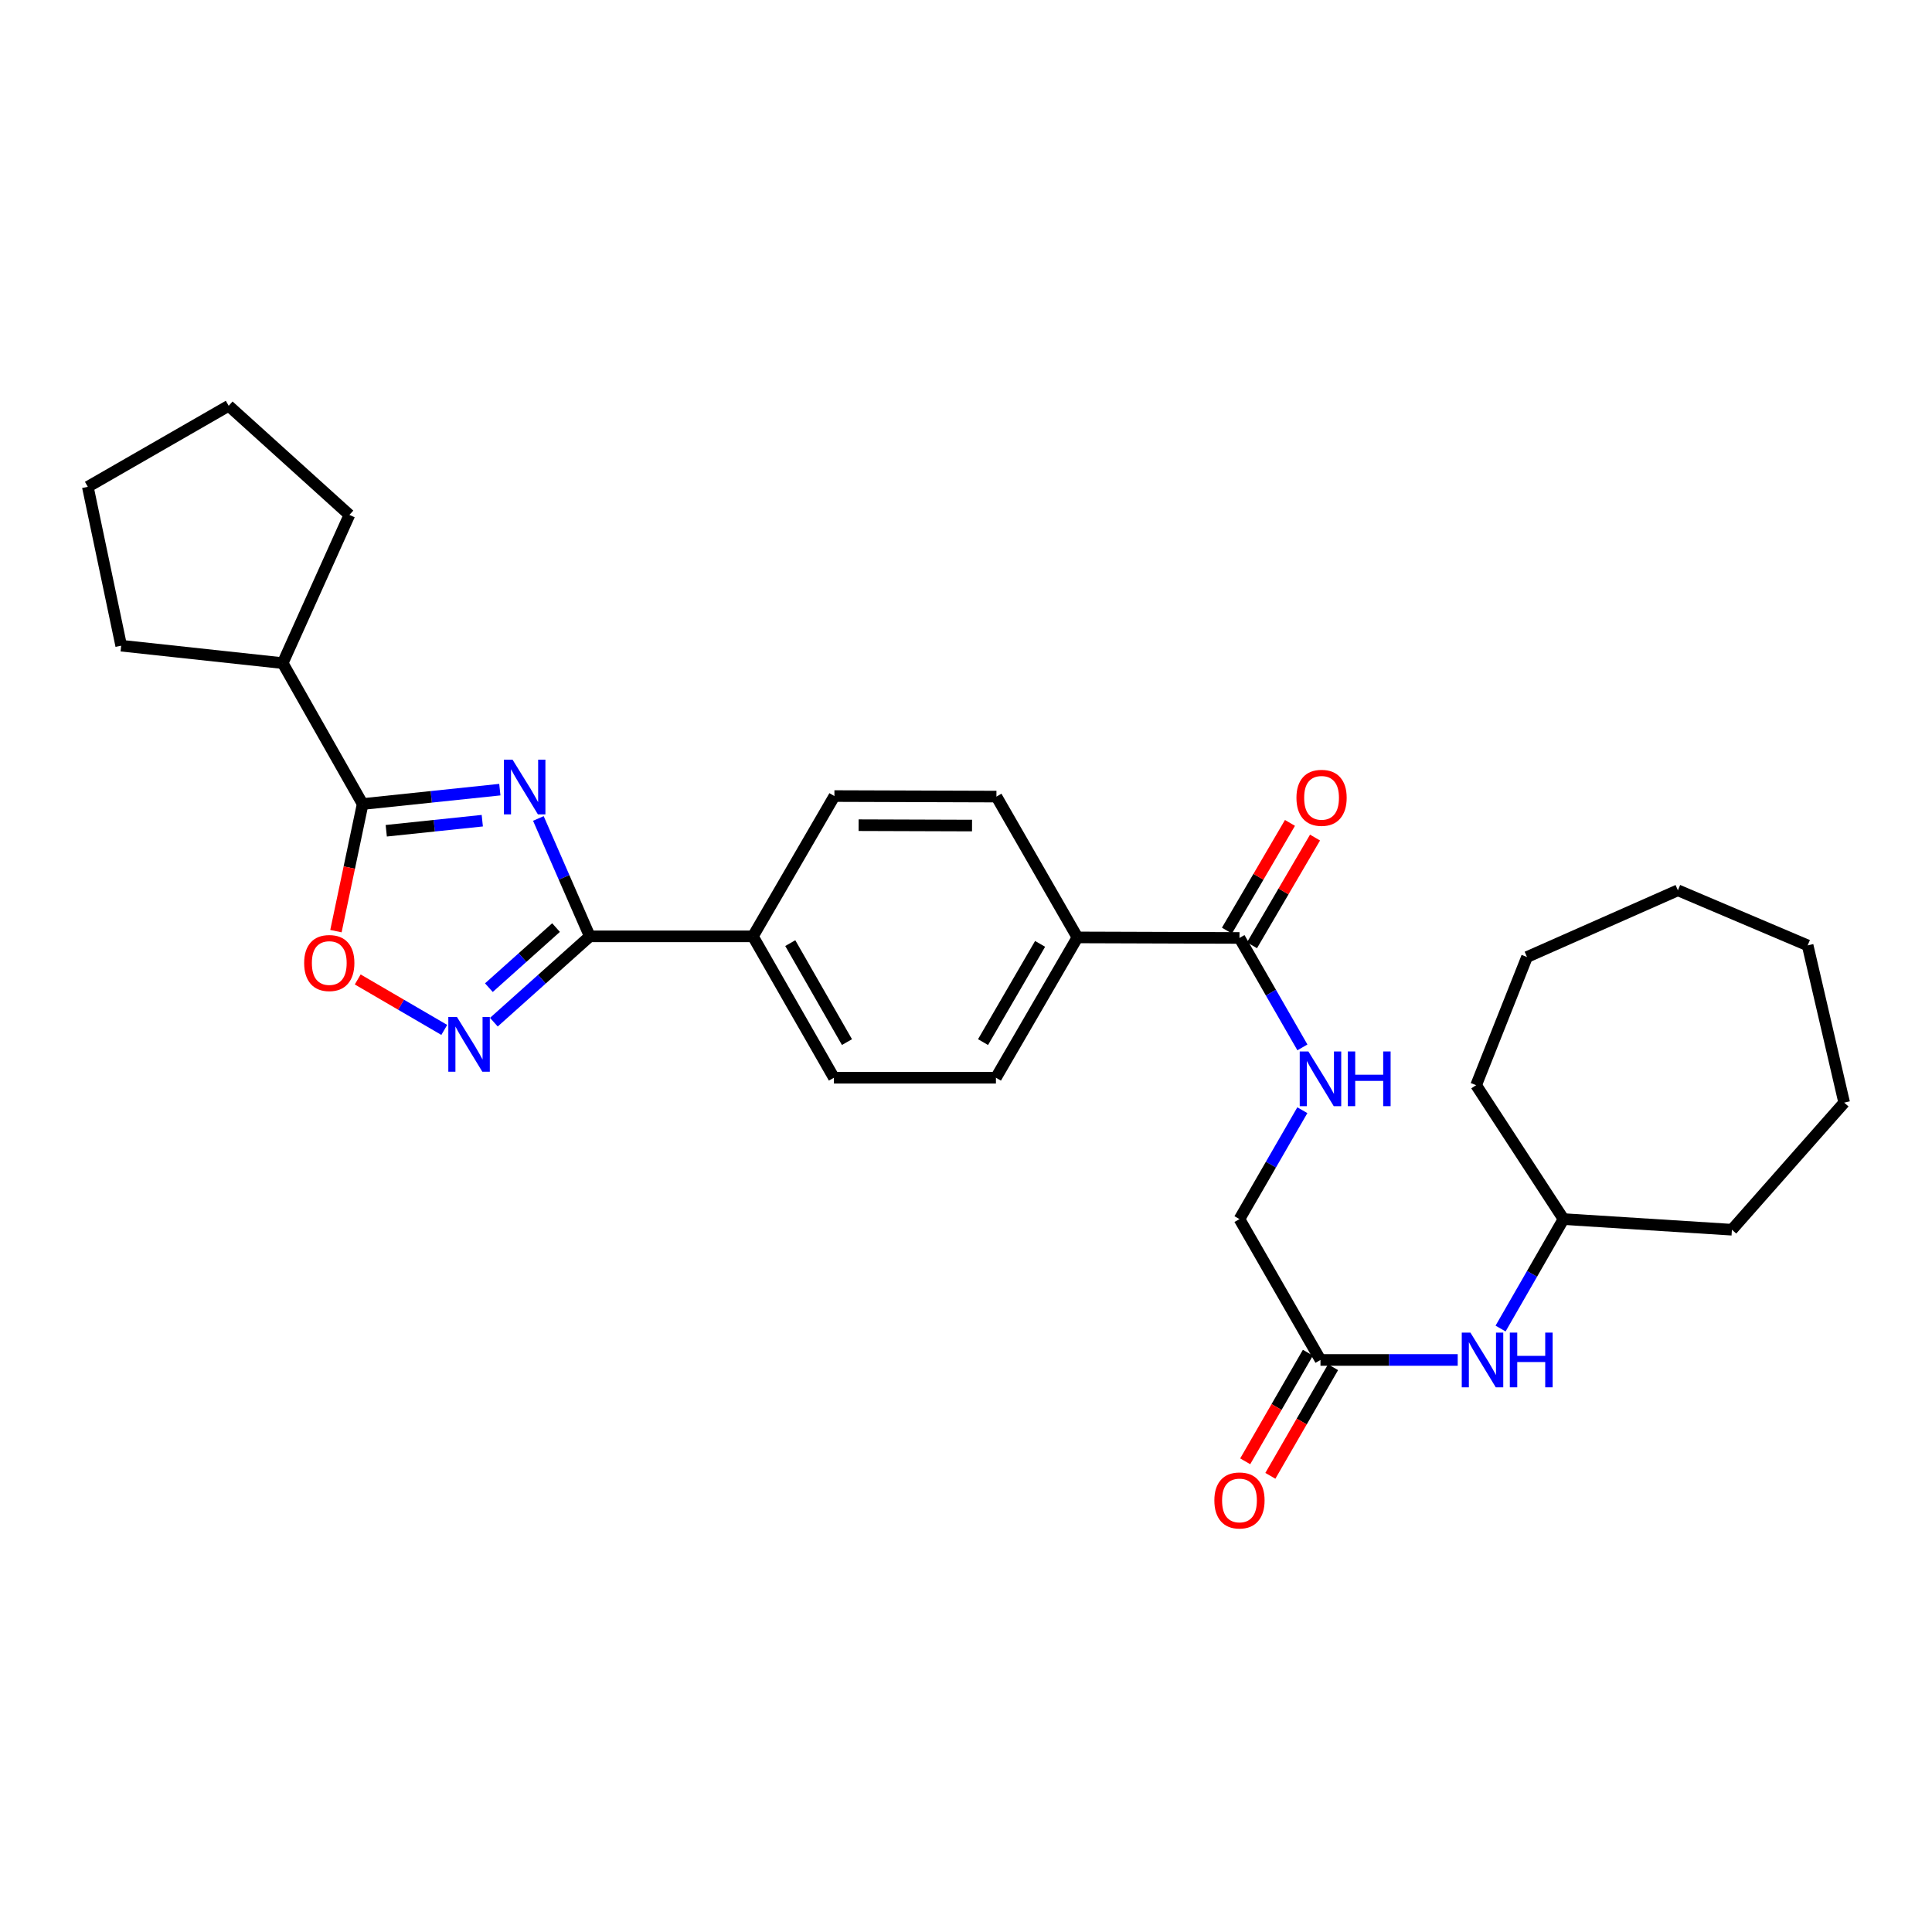 <?xml version='1.0' encoding='iso-8859-1'?>
<svg version='1.1' baseProfile='full'
              xmlns='http://www.w3.org/2000/svg'
                      xmlns:rdkit='http://www.rdkit.org/xml'
                      xmlns:xlink='http://www.w3.org/1999/xlink'
                  xml:space='preserve'
width='1000px' height='1000px' viewBox='0 0 1000 1000'>
<!-- END OF HEADER -->
<rect style='opacity:1.0;fill:#FFFFFF;stroke:none' width='1000' height='1000' x='0' y='0'> </rect>
<path class='bond-0' d='M 278.658,423.638 L 291.965,454.146' style='fill:none;fill-rule:evenodd;stroke:#0000FF;stroke-width:6px;stroke-linecap:butt;stroke-linejoin:miter;stroke-opacity:1' />
<path class='bond-0' d='M 291.965,454.146 L 305.272,484.655' style='fill:none;fill-rule:evenodd;stroke:#000000;stroke-width:6px;stroke-linecap:butt;stroke-linejoin:miter;stroke-opacity:1' />
<path class='bond-1' d='M 258.714,408.717 L 223.209,412.441' style='fill:none;fill-rule:evenodd;stroke:#0000FF;stroke-width:6px;stroke-linecap:butt;stroke-linejoin:miter;stroke-opacity:1' />
<path class='bond-1' d='M 223.209,412.441 L 187.704,416.165' style='fill:none;fill-rule:evenodd;stroke:#000000;stroke-width:6px;stroke-linecap:butt;stroke-linejoin:miter;stroke-opacity:1' />
<path class='bond-1' d='M 249.631,424.787 L 224.777,427.393' style='fill:none;fill-rule:evenodd;stroke:#0000FF;stroke-width:6px;stroke-linecap:butt;stroke-linejoin:miter;stroke-opacity:1' />
<path class='bond-1' d='M 224.777,427.393 L 199.924,430' style='fill:none;fill-rule:evenodd;stroke:#000000;stroke-width:6px;stroke-linecap:butt;stroke-linejoin:miter;stroke-opacity:1' />
<path class='bond-2' d='M 305.272,484.655 L 280.448,506.867' style='fill:none;fill-rule:evenodd;stroke:#000000;stroke-width:6px;stroke-linecap:butt;stroke-linejoin:miter;stroke-opacity:1' />
<path class='bond-2' d='M 280.448,506.867 L 255.624,529.08' style='fill:none;fill-rule:evenodd;stroke:#0000FF;stroke-width:6px;stroke-linecap:butt;stroke-linejoin:miter;stroke-opacity:1' />
<path class='bond-2' d='M 287.8,480.114 L 270.423,495.663' style='fill:none;fill-rule:evenodd;stroke:#000000;stroke-width:6px;stroke-linecap:butt;stroke-linejoin:miter;stroke-opacity:1' />
<path class='bond-2' d='M 270.423,495.663 L 253.046,511.212' style='fill:none;fill-rule:evenodd;stroke:#0000FF;stroke-width:6px;stroke-linecap:butt;stroke-linejoin:miter;stroke-opacity:1' />
<path class='bond-6' d='M 305.272,484.655 L 389.707,484.655' style='fill:none;fill-rule:evenodd;stroke:#000000;stroke-width:6px;stroke-linecap:butt;stroke-linejoin:miter;stroke-opacity:1' />
<path class='bond-3' d='M 187.704,416.165 L 180.793,449.061' style='fill:none;fill-rule:evenodd;stroke:#000000;stroke-width:6px;stroke-linecap:butt;stroke-linejoin:miter;stroke-opacity:1' />
<path class='bond-3' d='M 180.793,449.061 L 173.881,481.957' style='fill:none;fill-rule:evenodd;stroke:#FF0000;stroke-width:6px;stroke-linecap:butt;stroke-linejoin:miter;stroke-opacity:1' />
<path class='bond-11' d='M 187.704,416.165 L 146.326,343.232' style='fill:none;fill-rule:evenodd;stroke:#000000;stroke-width:6px;stroke-linecap:butt;stroke-linejoin:miter;stroke-opacity:1' />
<path class='bond-29' d='M 229.954,533.083 L 207.554,520.022' style='fill:none;fill-rule:evenodd;stroke:#0000FF;stroke-width:6px;stroke-linecap:butt;stroke-linejoin:miter;stroke-opacity:1' />
<path class='bond-29' d='M 207.554,520.022 L 185.154,506.962' style='fill:none;fill-rule:evenodd;stroke:#FF0000;stroke-width:6px;stroke-linecap:butt;stroke-linejoin:miter;stroke-opacity:1' />
<path class='bond-4' d='M 641.548,485.481 L 557.682,485.206' style='fill:none;fill-rule:evenodd;stroke:#000000;stroke-width:6px;stroke-linecap:butt;stroke-linejoin:miter;stroke-opacity:1' />
<path class='bond-5' d='M 641.548,485.481 L 657.836,513.804' style='fill:none;fill-rule:evenodd;stroke:#000000;stroke-width:6px;stroke-linecap:butt;stroke-linejoin:miter;stroke-opacity:1' />
<path class='bond-5' d='M 657.836,513.804 L 674.124,542.127' style='fill:none;fill-rule:evenodd;stroke:#0000FF;stroke-width:6px;stroke-linecap:butt;stroke-linejoin:miter;stroke-opacity:1' />
<path class='bond-10' d='M 648.036,489.278 L 664.347,461.402' style='fill:none;fill-rule:evenodd;stroke:#000000;stroke-width:6px;stroke-linecap:butt;stroke-linejoin:miter;stroke-opacity:1' />
<path class='bond-10' d='M 664.347,461.402 L 680.658,433.525' style='fill:none;fill-rule:evenodd;stroke:#FF0000;stroke-width:6px;stroke-linecap:butt;stroke-linejoin:miter;stroke-opacity:1' />
<path class='bond-10' d='M 635.06,481.685 L 651.371,453.809' style='fill:none;fill-rule:evenodd;stroke:#000000;stroke-width:6px;stroke-linecap:butt;stroke-linejoin:miter;stroke-opacity:1' />
<path class='bond-10' d='M 651.371,453.809 L 667.681,425.933' style='fill:none;fill-rule:evenodd;stroke:#FF0000;stroke-width:6px;stroke-linecap:butt;stroke-linejoin:miter;stroke-opacity:1' />
<path class='bond-17' d='M 674.09,574.646 L 657.819,602.825' style='fill:none;fill-rule:evenodd;stroke:#0000FF;stroke-width:6px;stroke-linecap:butt;stroke-linejoin:miter;stroke-opacity:1' />
<path class='bond-17' d='M 657.819,602.825 L 641.548,631.005' style='fill:none;fill-rule:evenodd;stroke:#000000;stroke-width:6px;stroke-linecap:butt;stroke-linejoin:miter;stroke-opacity:1' />
<path class='bond-13' d='M 389.707,484.655 L 431.636,557.838' style='fill:none;fill-rule:evenodd;stroke:#000000;stroke-width:6px;stroke-linecap:butt;stroke-linejoin:miter;stroke-opacity:1' />
<path class='bond-13' d='M 409.041,488.158 L 438.391,539.387' style='fill:none;fill-rule:evenodd;stroke:#000000;stroke-width:6px;stroke-linecap:butt;stroke-linejoin:miter;stroke-opacity:1' />
<path class='bond-14' d='M 389.707,484.655 L 431.886,412.039' style='fill:none;fill-rule:evenodd;stroke:#000000;stroke-width:6px;stroke-linecap:butt;stroke-linejoin:miter;stroke-opacity:1' />
<path class='bond-7' d='M 683.477,703.913 L 641.548,631.005' style='fill:none;fill-rule:evenodd;stroke:#000000;stroke-width:6px;stroke-linecap:butt;stroke-linejoin:miter;stroke-opacity:1' />
<path class='bond-9' d='M 683.477,703.913 L 718.992,703.913' style='fill:none;fill-rule:evenodd;stroke:#000000;stroke-width:6px;stroke-linecap:butt;stroke-linejoin:miter;stroke-opacity:1' />
<path class='bond-9' d='M 718.992,703.913 L 754.507,703.913' style='fill:none;fill-rule:evenodd;stroke:#0000FF;stroke-width:6px;stroke-linecap:butt;stroke-linejoin:miter;stroke-opacity:1' />
<path class='bond-12' d='M 676.967,700.155 L 660.741,728.263' style='fill:none;fill-rule:evenodd;stroke:#000000;stroke-width:6px;stroke-linecap:butt;stroke-linejoin:miter;stroke-opacity:1' />
<path class='bond-12' d='M 660.741,728.263 L 644.515,756.371' style='fill:none;fill-rule:evenodd;stroke:#FF0000;stroke-width:6px;stroke-linecap:butt;stroke-linejoin:miter;stroke-opacity:1' />
<path class='bond-12' d='M 689.987,707.671 L 673.761,735.779' style='fill:none;fill-rule:evenodd;stroke:#000000;stroke-width:6px;stroke-linecap:butt;stroke-linejoin:miter;stroke-opacity:1' />
<path class='bond-12' d='M 673.761,735.779 L 657.535,763.887' style='fill:none;fill-rule:evenodd;stroke:#FF0000;stroke-width:6px;stroke-linecap:butt;stroke-linejoin:miter;stroke-opacity:1' />
<path class='bond-8' d='M 557.682,485.206 L 515.753,412.314' style='fill:none;fill-rule:evenodd;stroke:#000000;stroke-width:6px;stroke-linecap:butt;stroke-linejoin:miter;stroke-opacity:1' />
<path class='bond-31' d='M 557.682,485.206 L 515.494,557.838' style='fill:none;fill-rule:evenodd;stroke:#000000;stroke-width:6px;stroke-linecap:butt;stroke-linejoin:miter;stroke-opacity:1' />
<path class='bond-31' d='M 538.353,488.549 L 508.821,539.392' style='fill:none;fill-rule:evenodd;stroke:#000000;stroke-width:6px;stroke-linecap:butt;stroke-linejoin:miter;stroke-opacity:1' />
<path class='bond-18' d='M 776.696,687.651 L 792.984,659.328' style='fill:none;fill-rule:evenodd;stroke:#0000FF;stroke-width:6px;stroke-linecap:butt;stroke-linejoin:miter;stroke-opacity:1' />
<path class='bond-18' d='M 792.984,659.328 L 809.272,631.005' style='fill:none;fill-rule:evenodd;stroke:#000000;stroke-width:6px;stroke-linecap:butt;stroke-linejoin:miter;stroke-opacity:1' />
<path class='bond-19' d='M 146.326,343.232 L 180.855,266.515' style='fill:none;fill-rule:evenodd;stroke:#000000;stroke-width:6px;stroke-linecap:butt;stroke-linejoin:miter;stroke-opacity:1' />
<path class='bond-20' d='M 146.326,343.232 L 62.727,334.203' style='fill:none;fill-rule:evenodd;stroke:#000000;stroke-width:6px;stroke-linecap:butt;stroke-linejoin:miter;stroke-opacity:1' />
<path class='bond-15' d='M 431.636,557.838 L 515.494,557.838' style='fill:none;fill-rule:evenodd;stroke:#000000;stroke-width:6px;stroke-linecap:butt;stroke-linejoin:miter;stroke-opacity:1' />
<path class='bond-16' d='M 431.886,412.039 L 515.753,412.314' style='fill:none;fill-rule:evenodd;stroke:#000000;stroke-width:6px;stroke-linecap:butt;stroke-linejoin:miter;stroke-opacity:1' />
<path class='bond-16' d='M 444.417,427.114 L 503.123,427.307' style='fill:none;fill-rule:evenodd;stroke:#000000;stroke-width:6px;stroke-linecap:butt;stroke-linejoin:miter;stroke-opacity:1' />
<path class='bond-21' d='M 809.272,631.005 L 896.43,636.501' style='fill:none;fill-rule:evenodd;stroke:#000000;stroke-width:6px;stroke-linecap:butt;stroke-linejoin:miter;stroke-opacity:1' />
<path class='bond-22' d='M 809.272,631.005 L 764.044,561.689' style='fill:none;fill-rule:evenodd;stroke:#000000;stroke-width:6px;stroke-linecap:butt;stroke-linejoin:miter;stroke-opacity:1' />
<path class='bond-23' d='M 180.855,266.515 L 118.371,210.036' style='fill:none;fill-rule:evenodd;stroke:#000000;stroke-width:6px;stroke-linecap:butt;stroke-linejoin:miter;stroke-opacity:1' />
<path class='bond-24' d='M 62.727,334.203 L 45.455,251.974' style='fill:none;fill-rule:evenodd;stroke:#000000;stroke-width:6px;stroke-linecap:butt;stroke-linejoin:miter;stroke-opacity:1' />
<path class='bond-25' d='M 896.43,636.501 L 954.545,570.718' style='fill:none;fill-rule:evenodd;stroke:#000000;stroke-width:6px;stroke-linecap:butt;stroke-linejoin:miter;stroke-opacity:1' />
<path class='bond-26' d='M 764.044,561.689 L 790.371,495.354' style='fill:none;fill-rule:evenodd;stroke:#000000;stroke-width:6px;stroke-linecap:butt;stroke-linejoin:miter;stroke-opacity:1' />
<path class='bond-30' d='M 118.371,210.036 L 45.455,251.974' style='fill:none;fill-rule:evenodd;stroke:#000000;stroke-width:6px;stroke-linecap:butt;stroke-linejoin:miter;stroke-opacity:1' />
<path class='bond-27' d='M 954.545,570.718 L 935.636,489.332' style='fill:none;fill-rule:evenodd;stroke:#000000;stroke-width:6px;stroke-linecap:butt;stroke-linejoin:miter;stroke-opacity:1' />
<path class='bond-28' d='M 790.371,495.354 L 868.474,460.817' style='fill:none;fill-rule:evenodd;stroke:#000000;stroke-width:6px;stroke-linecap:butt;stroke-linejoin:miter;stroke-opacity:1' />
<path class='bond-32' d='M 935.636,489.332 L 868.474,460.817' style='fill:none;fill-rule:evenodd;stroke:#000000;stroke-width:6px;stroke-linecap:butt;stroke-linejoin:miter;stroke-opacity:1' />
<path  class='atom-0' d='M 265.302 393.21
L 274.582 408.21
Q 275.502 409.69, 276.982 412.37
Q 278.462 415.05, 278.542 415.21
L 278.542 393.21
L 282.302 393.21
L 282.302 421.53
L 278.422 421.53
L 268.462 405.13
Q 267.302 403.21, 266.062 401.01
Q 264.862 398.81, 264.502 398.13
L 264.502 421.53
L 260.822 421.53
L 260.822 393.21
L 265.302 393.21
' fill='#0000FF'/>
<path  class='atom-3' d='M 236.528 526.405
L 245.808 541.405
Q 246.728 542.885, 248.208 545.565
Q 249.688 548.245, 249.768 548.405
L 249.768 526.405
L 253.528 526.405
L 253.528 554.725
L 249.648 554.725
L 239.688 538.325
Q 238.528 536.405, 237.288 534.205
Q 236.088 532.005, 235.728 531.325
L 235.728 554.725
L 232.048 554.725
L 232.048 526.405
L 236.528 526.405
' fill='#0000FF'/>
<path  class='atom-4' d='M 157.431 498.458
Q 157.431 491.658, 160.791 487.858
Q 164.151 484.058, 170.431 484.058
Q 176.711 484.058, 180.071 487.858
Q 183.431 491.658, 183.431 498.458
Q 183.431 505.338, 180.031 509.258
Q 176.631 513.138, 170.431 513.138
Q 164.191 513.138, 160.791 509.258
Q 157.431 505.378, 157.431 498.458
M 170.431 509.938
Q 174.751 509.938, 177.071 507.058
Q 179.431 504.138, 179.431 498.458
Q 179.431 492.898, 177.071 490.098
Q 174.751 487.258, 170.431 487.258
Q 166.111 487.258, 163.751 490.058
Q 161.431 492.858, 161.431 498.458
Q 161.431 504.178, 163.751 507.058
Q 166.111 509.938, 170.431 509.938
' fill='#FF0000'/>
<path  class='atom-6' d='M 677.217 544.229
L 686.497 559.229
Q 687.417 560.709, 688.897 563.389
Q 690.377 566.069, 690.457 566.229
L 690.457 544.229
L 694.217 544.229
L 694.217 572.549
L 690.337 572.549
L 680.377 556.149
Q 679.217 554.229, 677.977 552.029
Q 676.777 549.829, 676.417 549.149
L 676.417 572.549
L 672.737 572.549
L 672.737 544.229
L 677.217 544.229
' fill='#0000FF'/>
<path  class='atom-6' d='M 697.617 544.229
L 701.457 544.229
L 701.457 556.269
L 715.937 556.269
L 715.937 544.229
L 719.777 544.229
L 719.777 572.549
L 715.937 572.549
L 715.937 559.469
L 701.457 559.469
L 701.457 572.549
L 697.617 572.549
L 697.617 544.229
' fill='#0000FF'/>
<path  class='atom-10' d='M 761.083 689.753
L 770.363 704.753
Q 771.283 706.233, 772.763 708.913
Q 774.243 711.593, 774.323 711.753
L 774.323 689.753
L 778.083 689.753
L 778.083 718.073
L 774.203 718.073
L 764.243 701.673
Q 763.083 699.753, 761.843 697.553
Q 760.643 695.353, 760.283 694.673
L 760.283 718.073
L 756.603 718.073
L 756.603 689.753
L 761.083 689.753
' fill='#0000FF'/>
<path  class='atom-10' d='M 781.483 689.753
L 785.323 689.753
L 785.323 701.793
L 799.803 701.793
L 799.803 689.753
L 803.643 689.753
L 803.643 718.073
L 799.803 718.073
L 799.803 704.993
L 785.323 704.993
L 785.323 718.073
L 781.483 718.073
L 781.483 689.753
' fill='#0000FF'/>
<path  class='atom-11' d='M 671.037 412.946
Q 671.037 406.146, 674.397 402.346
Q 677.757 398.546, 684.037 398.546
Q 690.317 398.546, 693.677 402.346
Q 697.037 406.146, 697.037 412.946
Q 697.037 419.826, 693.637 423.746
Q 690.237 427.626, 684.037 427.626
Q 677.797 427.626, 674.397 423.746
Q 671.037 419.866, 671.037 412.946
M 684.037 424.426
Q 688.357 424.426, 690.677 421.546
Q 693.037 418.626, 693.037 412.946
Q 693.037 407.386, 690.677 404.586
Q 688.357 401.746, 684.037 401.746
Q 679.717 401.746, 677.357 404.546
Q 675.037 407.346, 675.037 412.946
Q 675.037 418.666, 677.357 421.546
Q 679.717 424.426, 684.037 424.426
' fill='#FF0000'/>
<path  class='atom-13' d='M 628.548 776.626
Q 628.548 769.826, 631.908 766.026
Q 635.268 762.226, 641.548 762.226
Q 647.828 762.226, 651.188 766.026
Q 654.548 769.826, 654.548 776.626
Q 654.548 783.506, 651.148 787.426
Q 647.748 791.306, 641.548 791.306
Q 635.308 791.306, 631.908 787.426
Q 628.548 783.546, 628.548 776.626
M 641.548 788.106
Q 645.868 788.106, 648.188 785.226
Q 650.548 782.306, 650.548 776.626
Q 650.548 771.066, 648.188 768.266
Q 645.868 765.426, 641.548 765.426
Q 637.228 765.426, 634.868 768.226
Q 632.548 771.026, 632.548 776.626
Q 632.548 782.346, 634.868 785.226
Q 637.228 788.106, 641.548 788.106
' fill='#FF0000'/>
</svg>
